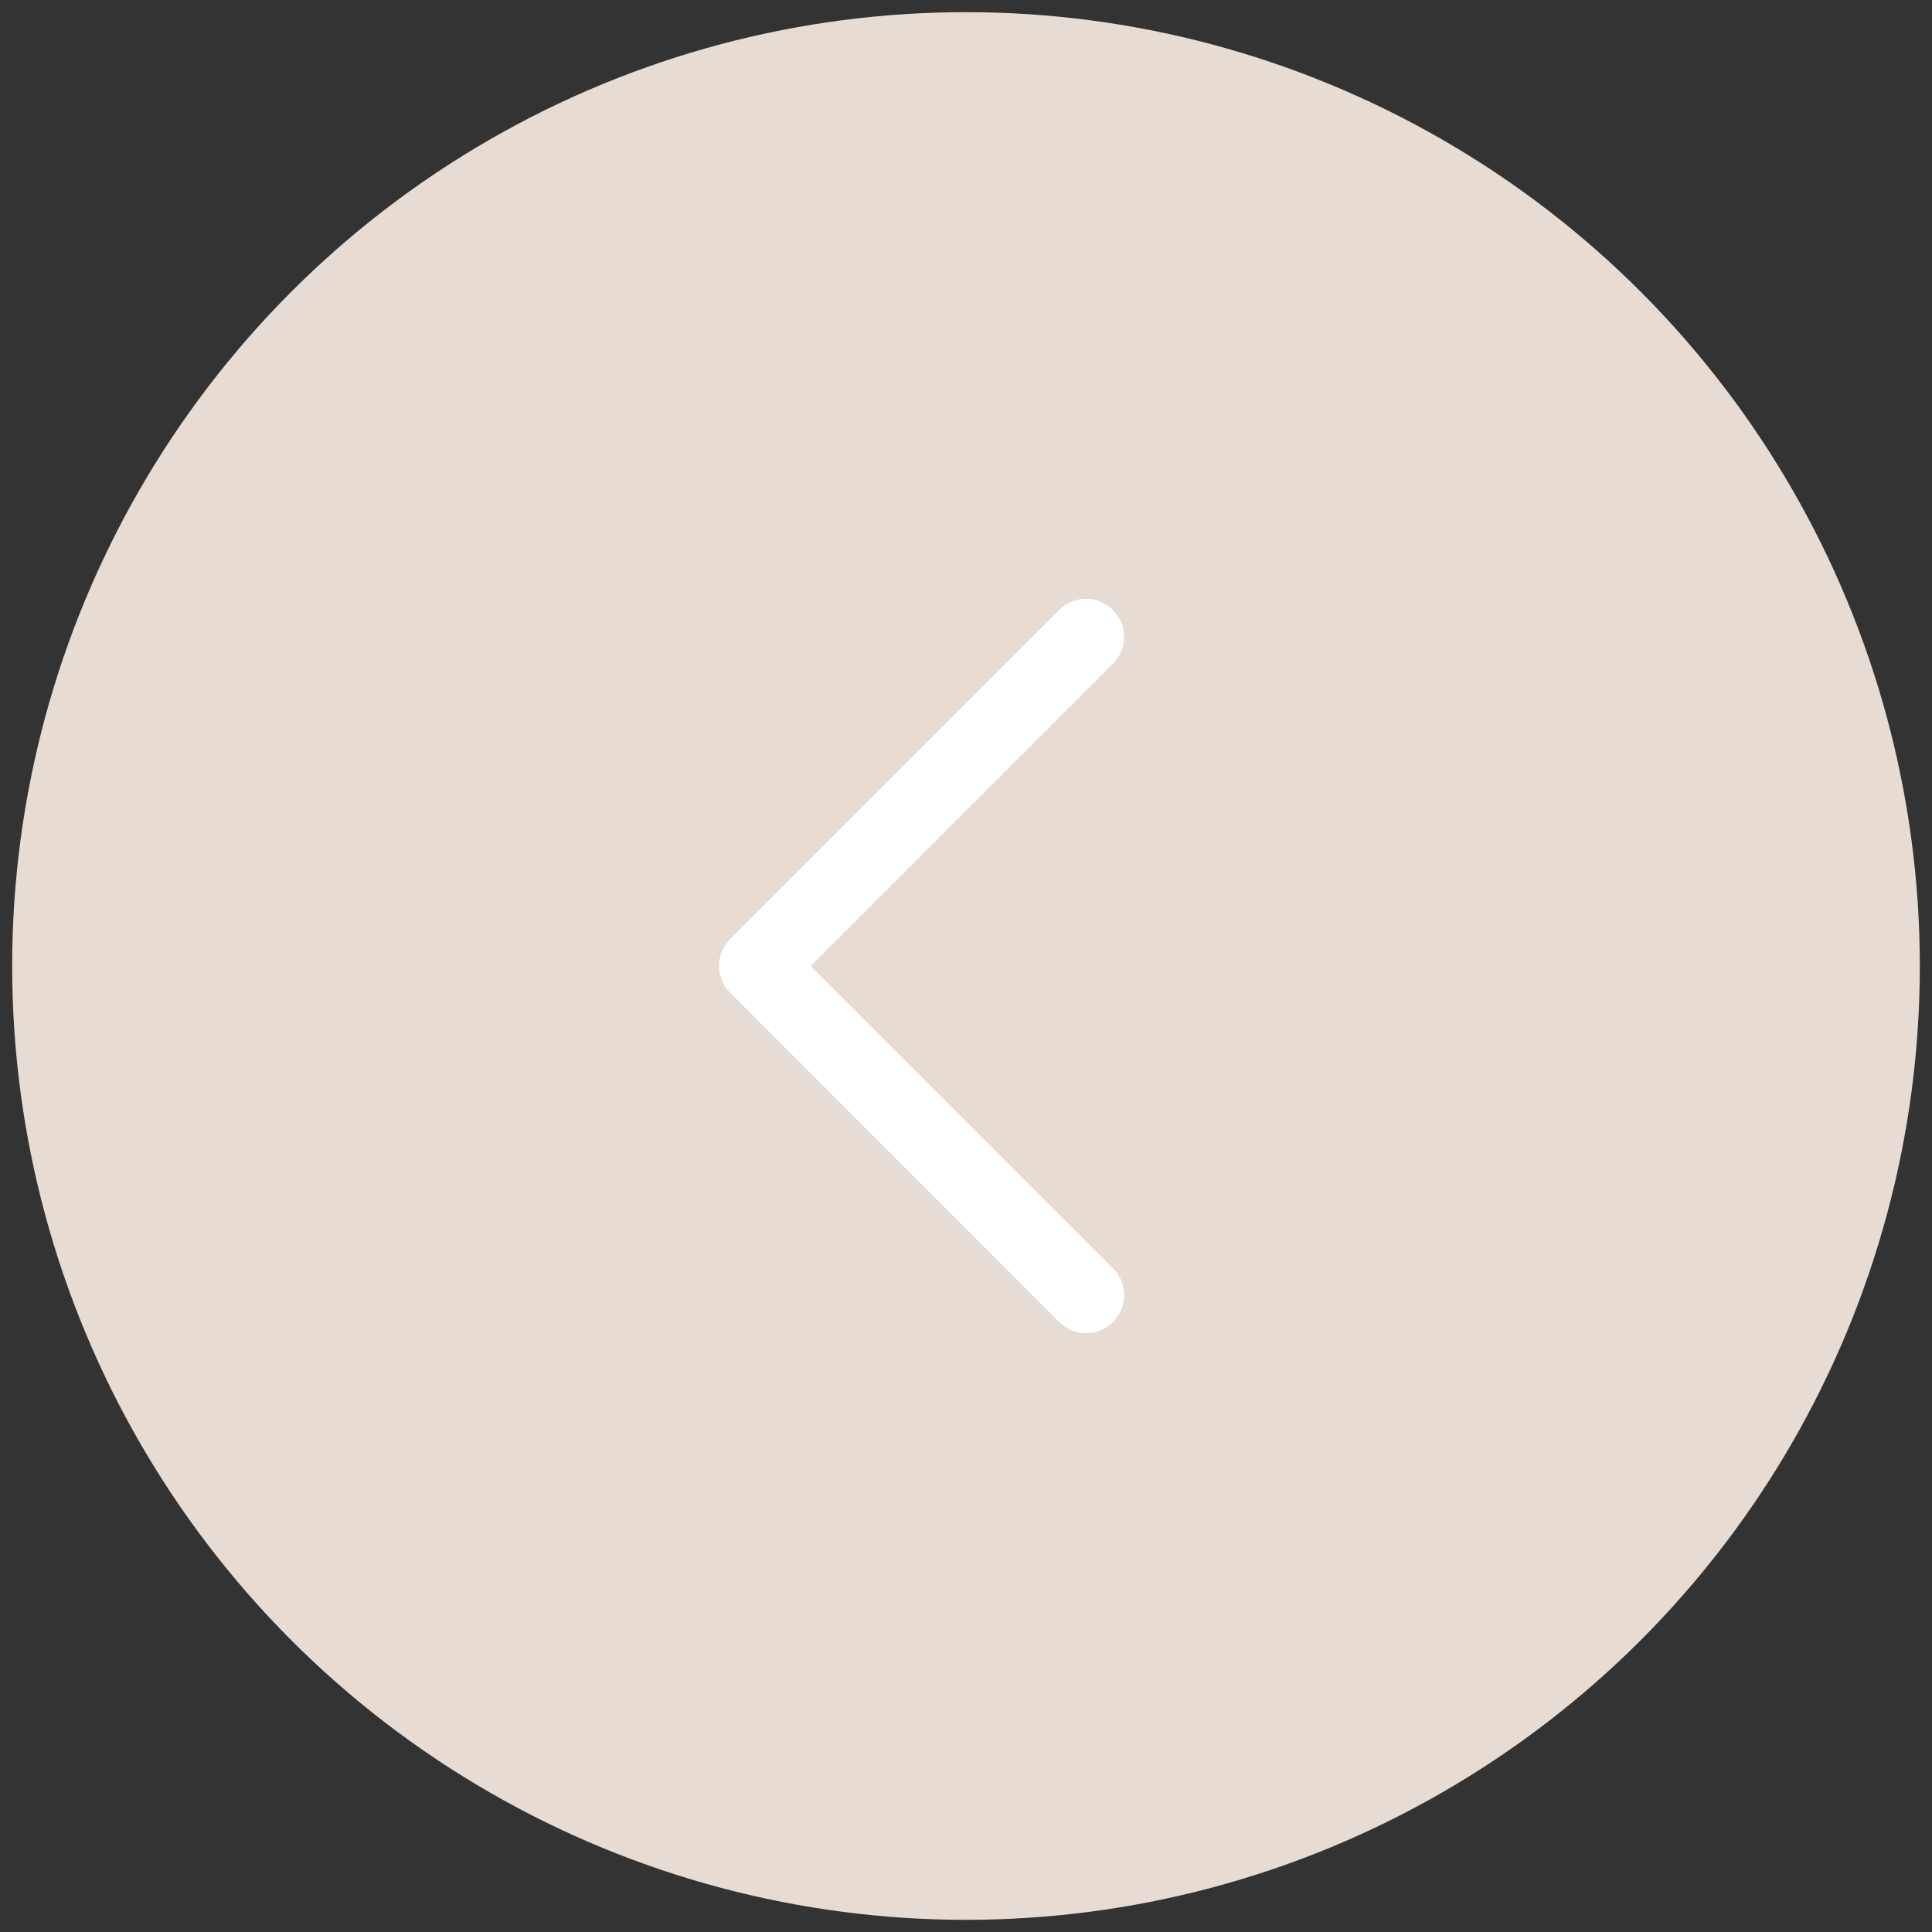 <?xml version="1.0" encoding="UTF-8"?>
<svg id="Ebene_1" xmlns="http://www.w3.org/2000/svg" version="1.1" viewBox="0 0 1000 1000">
  <rect x="0" y="0" width="1000" height="1000" fill="#333333" stroke="none"/>
  <!-- Generator: Adobe Illustrator 29.4.0, SVG Export Plug-In . SVG Version: 2.1.0 Build 152)  -->
  <defs>
    <style>
      .st0 {
        fill: #fff;
        stroke: #fff;
        stroke-miterlimit: 10;
        stroke-width: 16px;
      }

      .st1 {
        fill: #e6dcd4;
      }
    </style>
  </defs>
  <circle class="st1" cx="500" cy="500" r="493.7"/>
  <path class="st0" d="M383.6,508.2l170.3,170.4c4.6,4.6,11.9,4.6,16.5,0s4.6-11.9,0-16.5l-162.1-162.1,162.1-162.1c4.6-4.6,4.6-11.9,0-16.5s-11.9-4.6-16.5,0l-170.3,170.3c-4.6,4.6-4.6,12,0,16.5h0Z"/>
</svg>